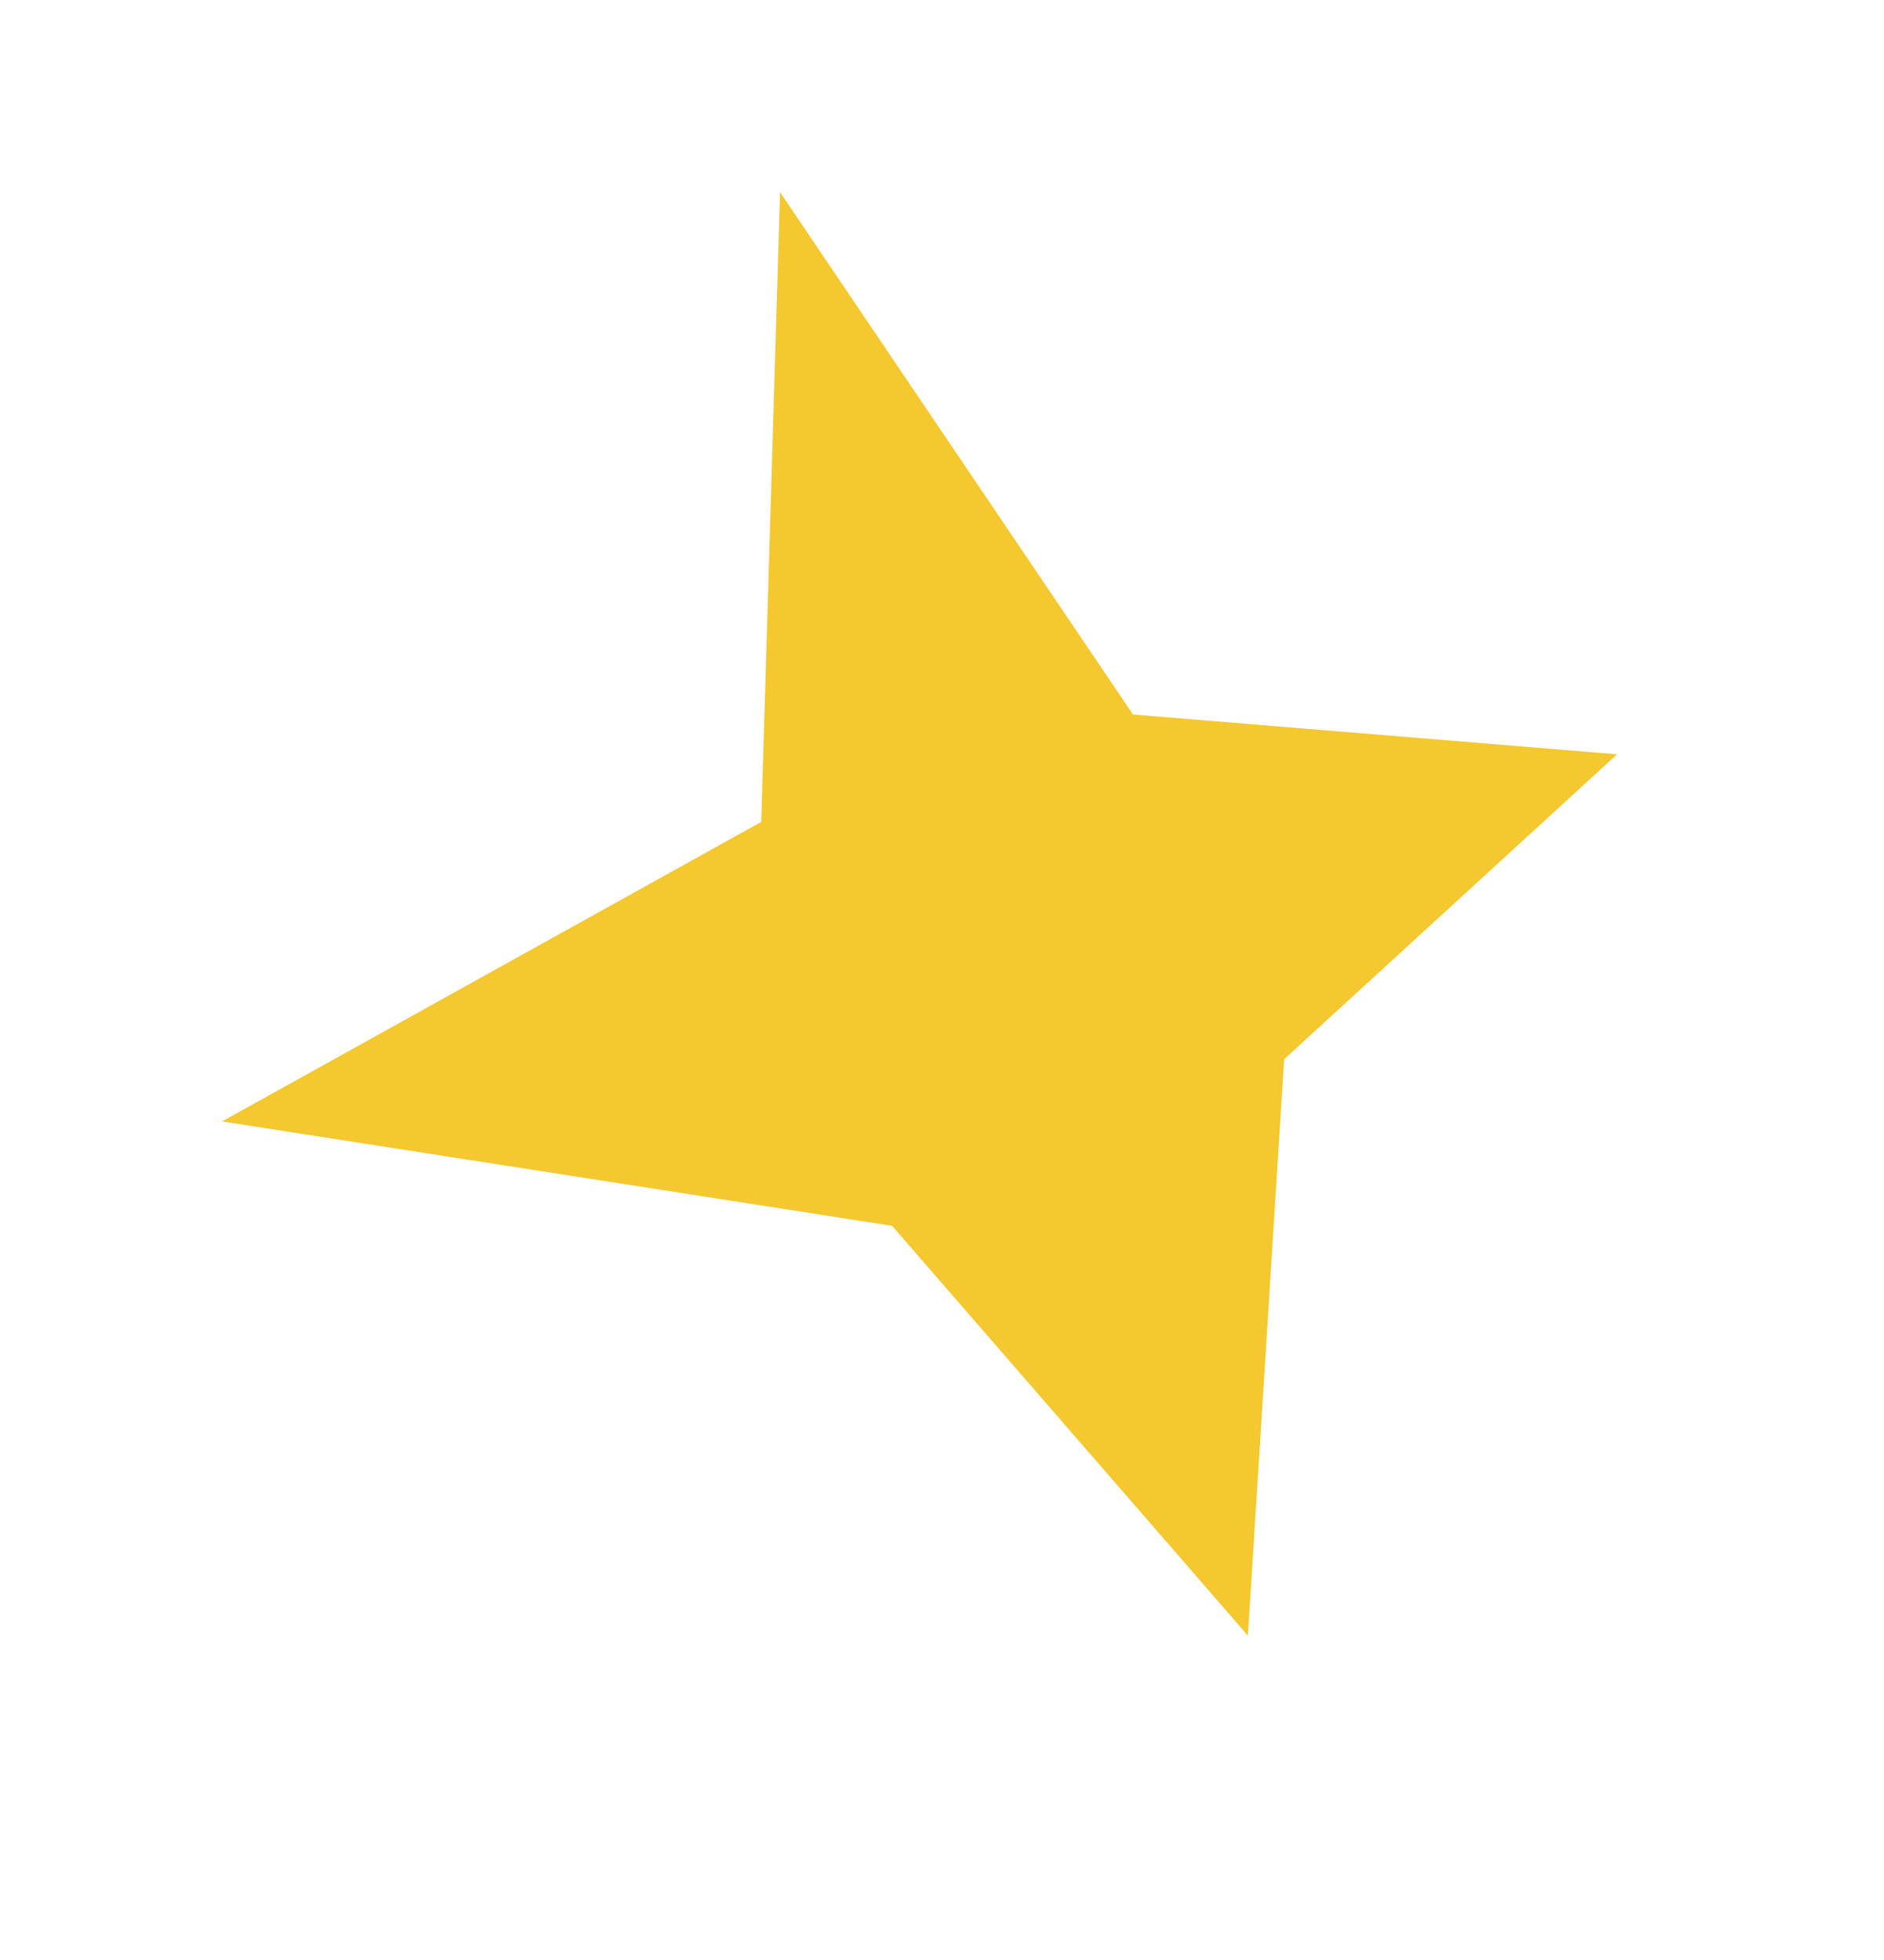 <?xml version="1.0" encoding="UTF-8"?> <svg xmlns="http://www.w3.org/2000/svg" width="25" height="26" viewBox="0 0 25 26" fill="none"><g clip-path="url(#clip0_194_29103)"><path d="M10.351 2.55L15.034 9.478L21.458 10.006L17.04 14.051L16.559 21.697L11.838 16.261L2.947 14.876L10.101 10.903L10.351 2.55Z" fill="#F4C82E"></path></g><defs><clipPath id="clip0_194_29103"><rect width="19.11" height="20.128" fill="white" transform="matrix(-0.951 0.308 0.308 0.951 18.214 0)"></rect></clipPath></defs></svg> 